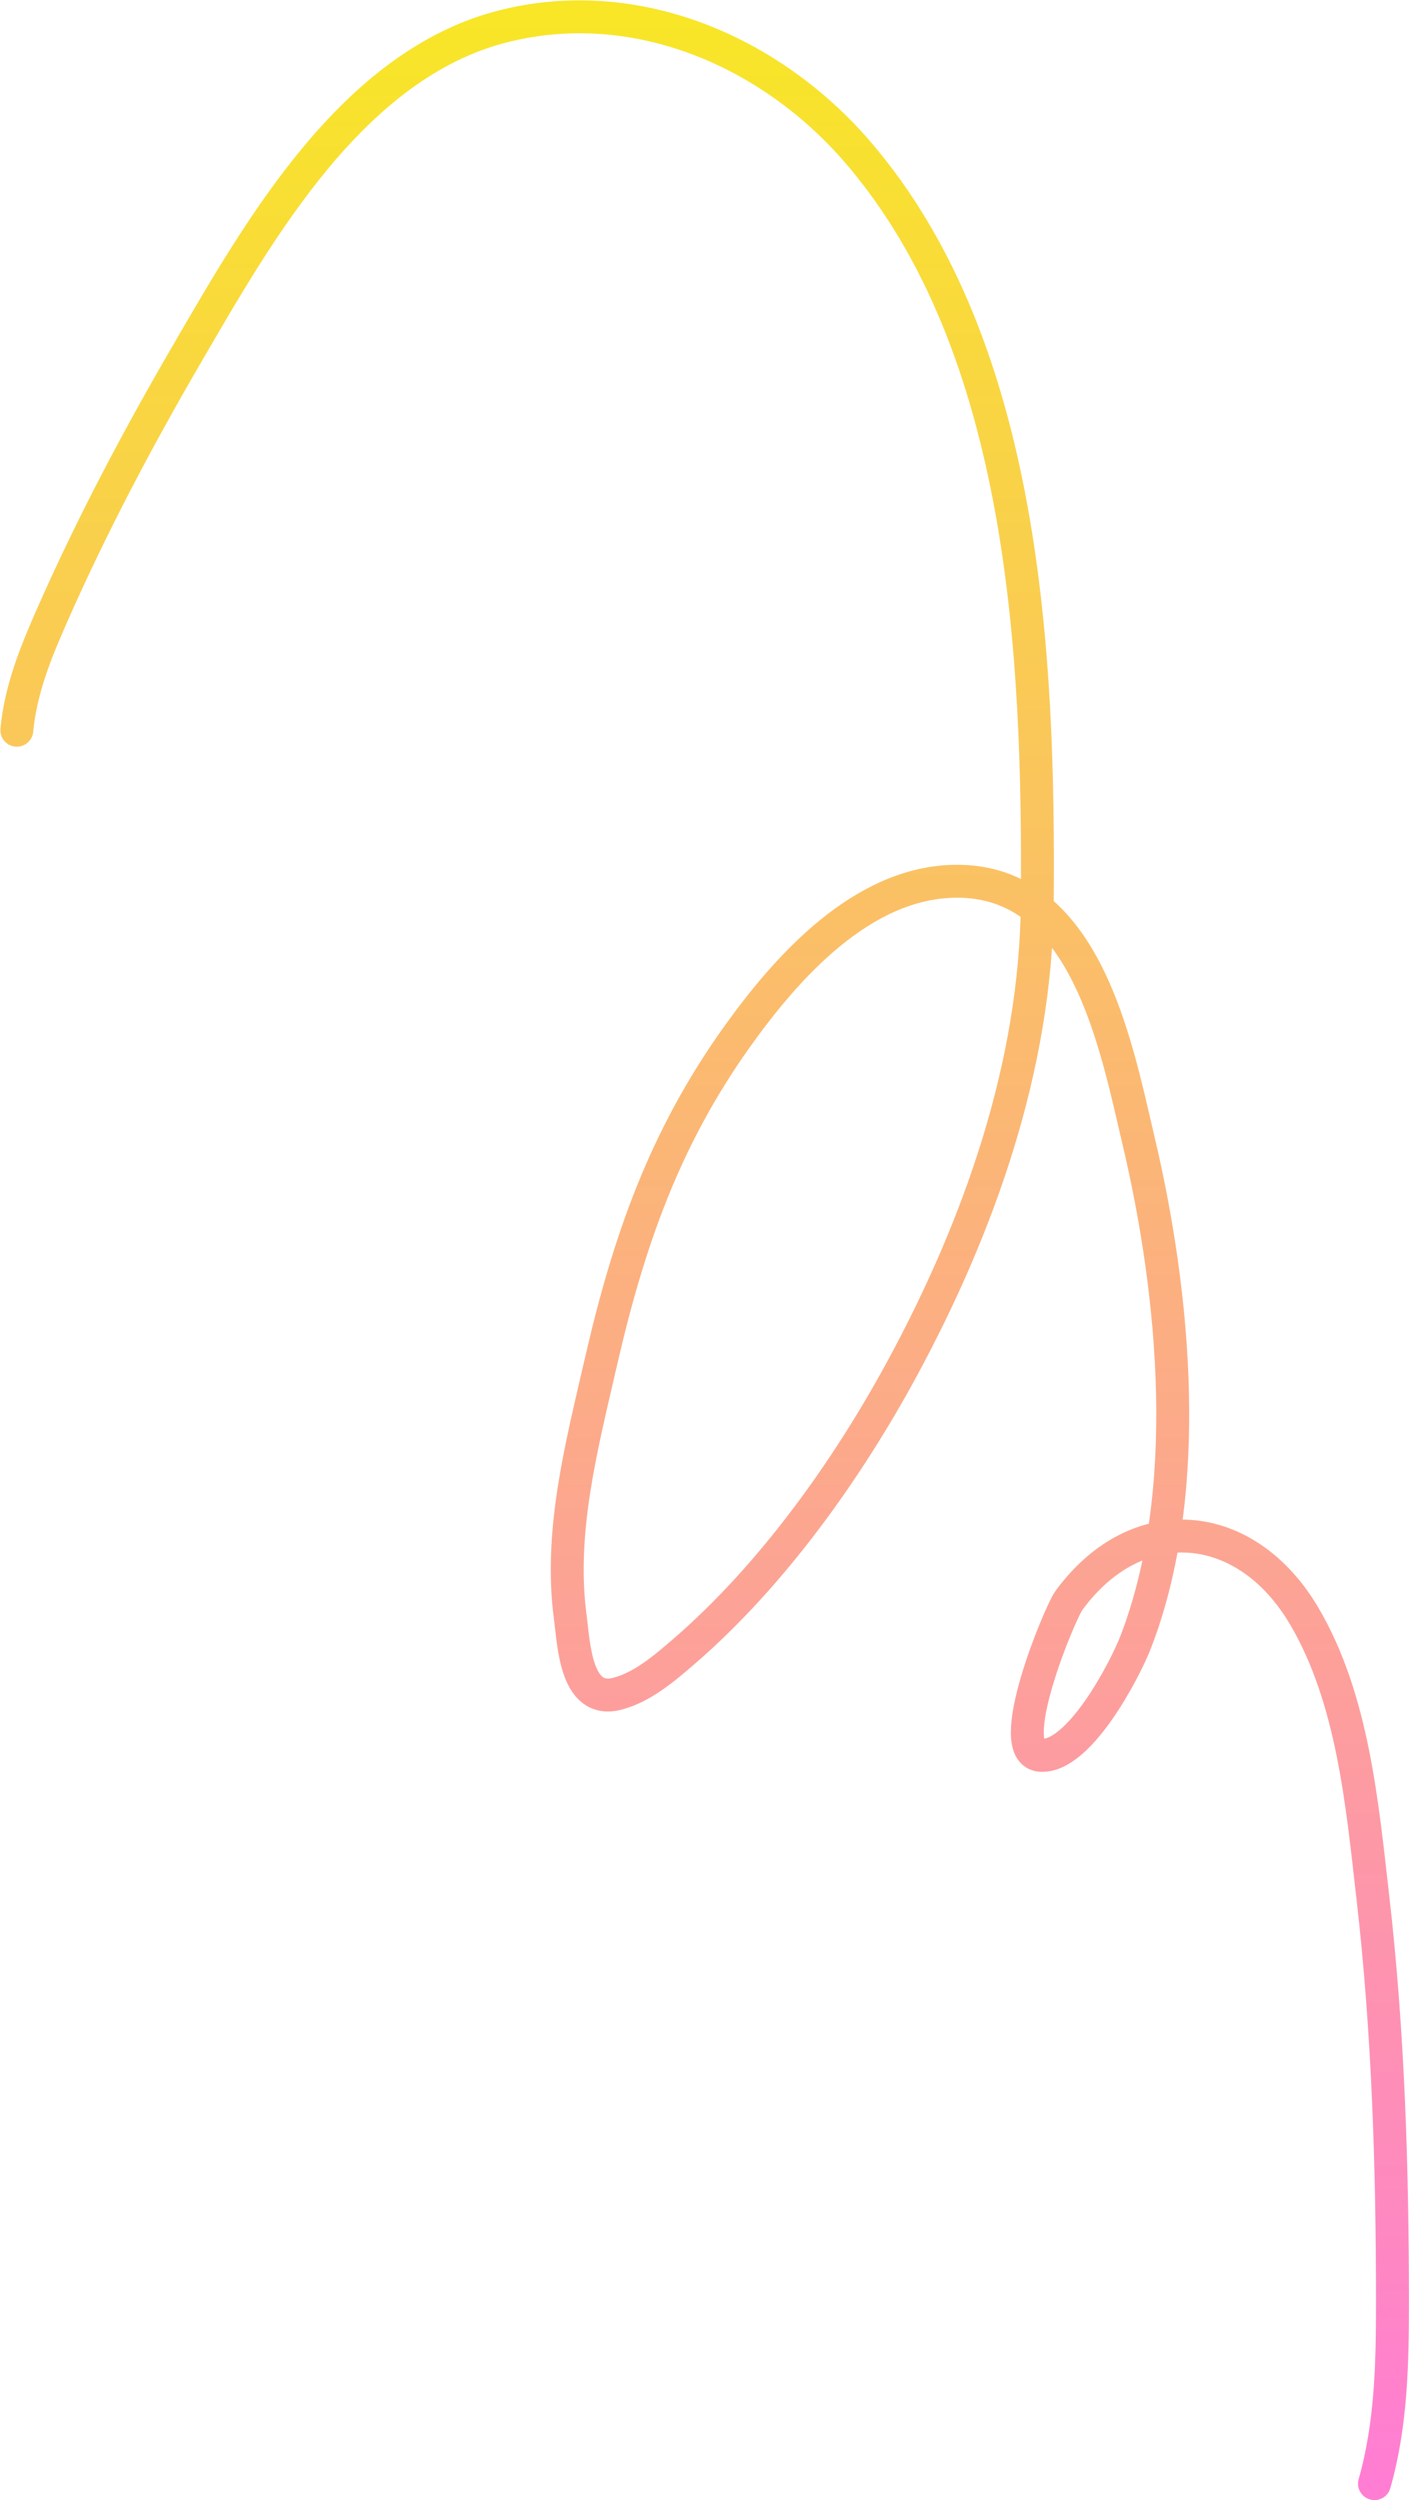 <?xml version="1.0" encoding="UTF-8"?> <svg xmlns="http://www.w3.org/2000/svg" width="3853" height="6834" viewBox="0 0 3853 6834" fill="none"> <path d="M46 1996.05C56.657 1883.08 98.593 1781.37 144.288 1677.95C251.737 1434.78 376.93 1198.14 510.634 968.491C707.483 630.392 963.565 175.06 1378.25 71.389C1739.94 -19.033 2108.71 140.487 2345.94 416.29C2806.38 951.596 2841.78 1801.38 2836.49 2467.83C2832.96 2911.92 2678.61 3349.15 2469.25 3736.64C2318.23 4016.13 2112.1 4305.34 1870.58 4514.01C1818.07 4559.38 1755.93 4612.81 1686.52 4630.17C1573.94 4658.31 1569.28 4493.59 1559.64 4421.98C1528.11 4187.82 1590.69 3951.78 1642.73 3725.02C1719.05 3392.51 1817 3112.06 2015.34 2834.18C2151.53 2643.36 2357.51 2412.04 2612.21 2408.86C2969.15 2404.4 3051.22 2855.14 3113.48 3118.32C3212.67 3537.64 3264.32 4079.26 3105.44 4488.99C3076.24 4564.3 2951.82 4804.01 2846.32 4798.15C2738.3 4792.15 2898.3 4408.52 2923.16 4374.62C3109.41 4120.65 3407.63 4147.62 3566.5 4417.51C3699.62 4643.64 3724.87 4931.37 3754.14 5185.94C3796.32 5552.74 3807.75 5924.05 3807.75 6293.02C3807.75 6459.59 3804.72 6627.55 3758.61 6788.93" stroke="url(#paint0_linear_4_113)" stroke-width="90" stroke-linecap="round"></path> <defs> <linearGradient id="paint0_linear_4_113" x1="1926.88" y1="46" x2="1926.88" y2="6788.93" gradientUnits="userSpaceOnUse"> <stop stop-color="#F8E627"></stop> <stop offset="1" stop-color="#FF7DD3"></stop> </linearGradient> </defs> </svg> 